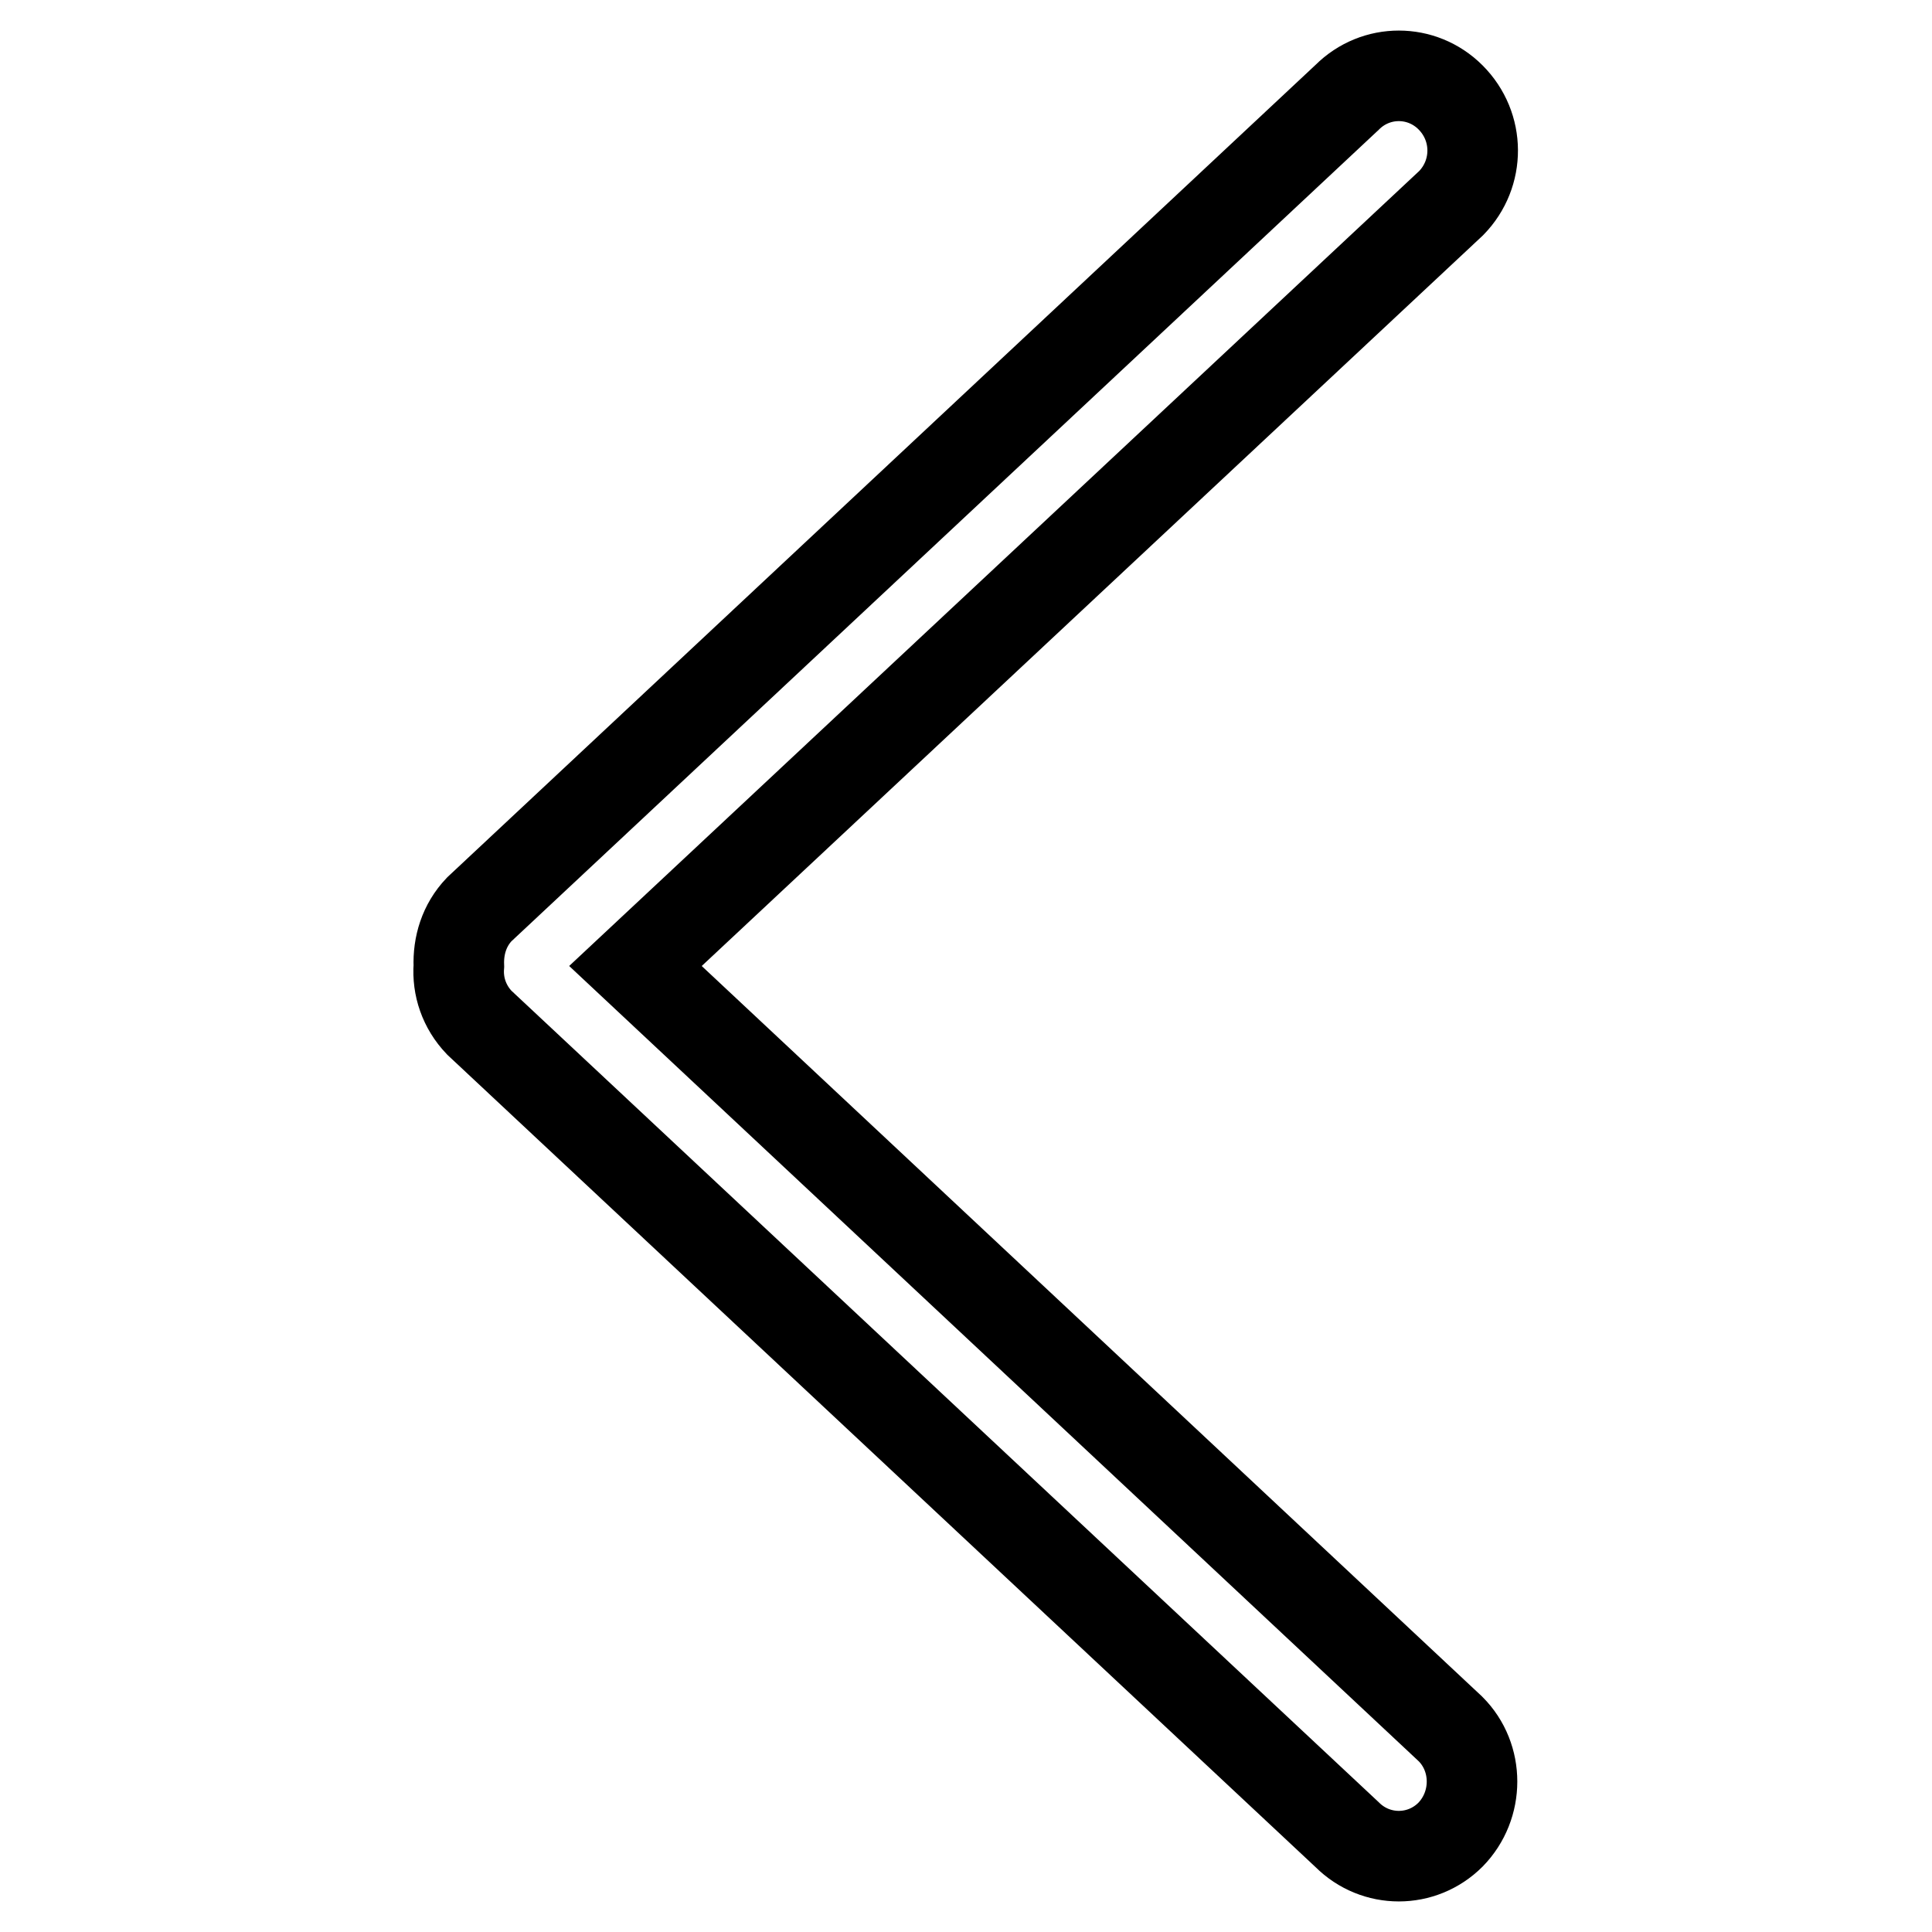 <?xml version="1.0" encoding="utf-8"?>
<!-- Svg Vector Icons : http://www.onlinewebfonts.com/icon -->
<!DOCTYPE svg PUBLIC "-//W3C//DTD SVG 1.1//EN" "http://www.w3.org/Graphics/SVG/1.1/DTD/svg11.dtd">
<svg version="1.1" xmlns="http://www.w3.org/2000/svg" xmlns:xlink="http://www.w3.org/1999/xlink" x="0px" y="0px" viewBox="0 0 256 256" enable-background="new 0 0 256 256" xml:space="preserve">
<g> <path stroke-width="12" fill-opacity="0" stroke="#000000"  d="M192.3,26.9L84.2,128l108,101.1c3.8,3.8,3.8,10.1,0,14c-3.8,3.8-9.9,3.8-13.7,0l-115-107.6 c-2-2.1-2.9-4.8-2.7-7.5c-0.1-2.7,0.7-5.4,2.7-7.5l115-107.6c3.8-3.8,9.9-3.8,13.7,0C196.1,16.8,196.1,23,192.3,26.9z"/></g>
</svg>